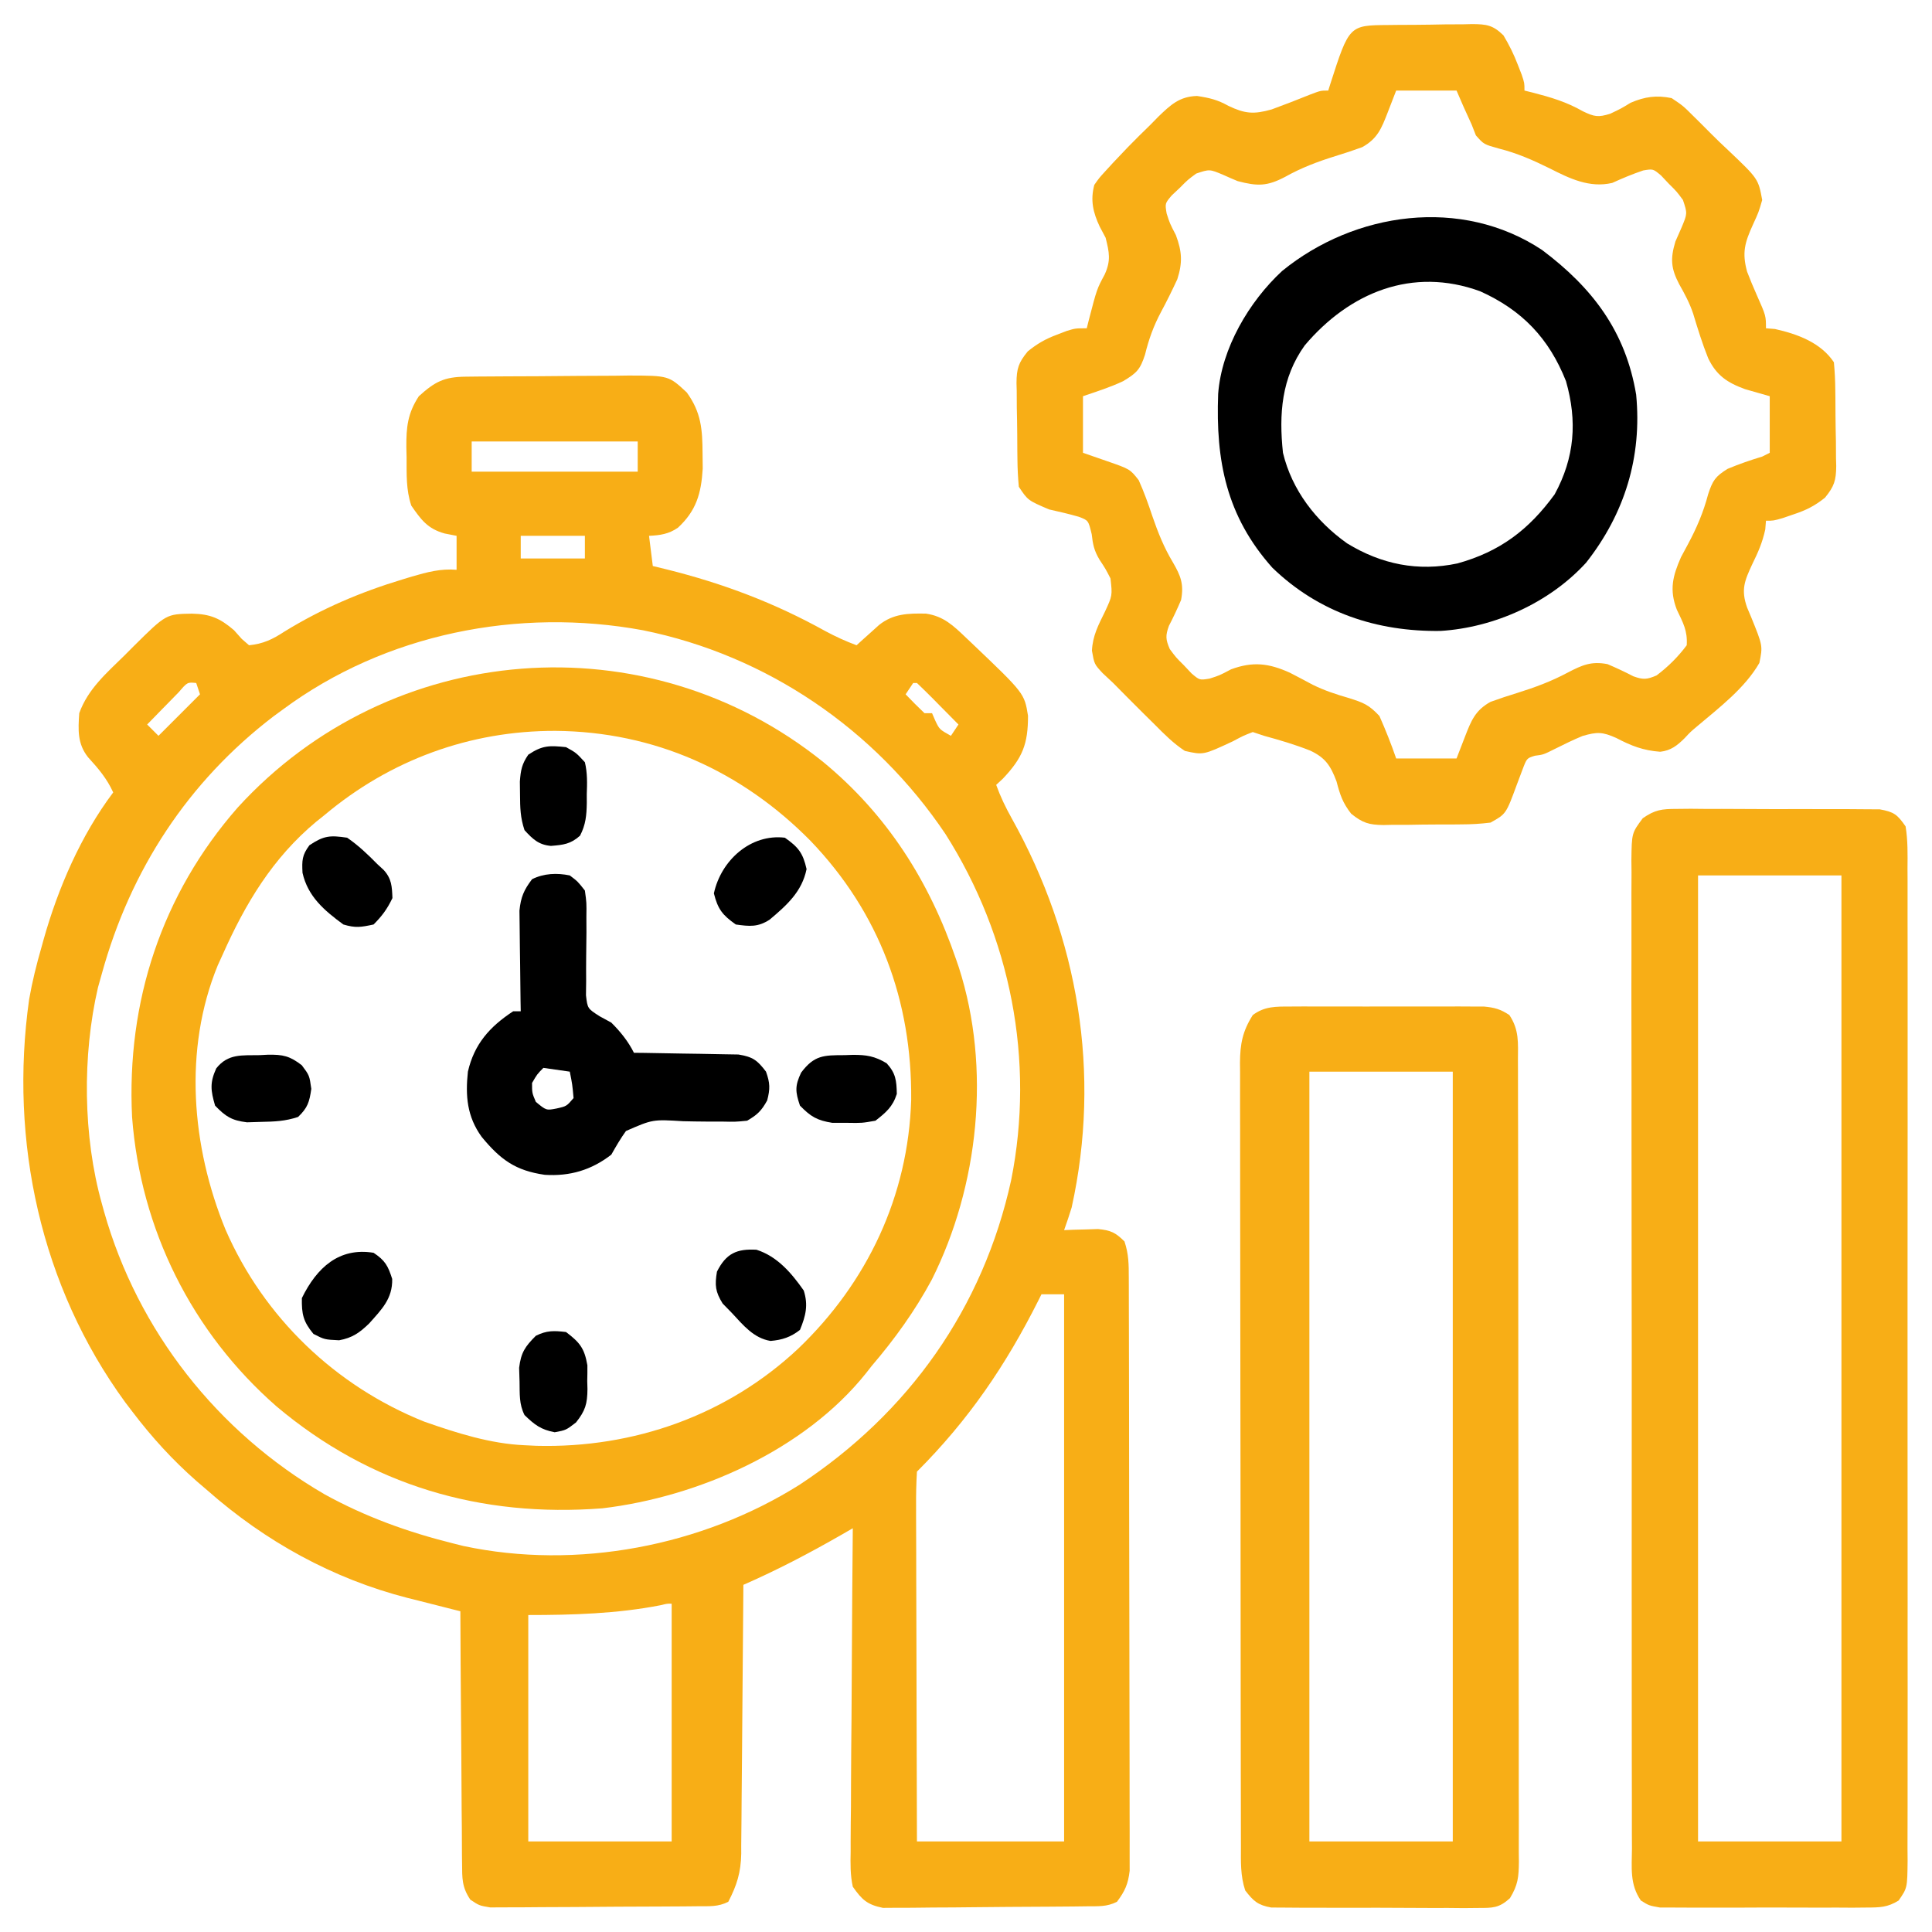 <?xml version="1.0" encoding="UTF-8"?>
<svg version="1.1" xmlns="http://www.w3.org/2000/svg" width="512" height="512">
<path d="M0 0 C1.713 -0.019 1.713 -0.019 3.46 -0.039 C5.319 -0.05 5.319 -0.05 7.216 -0.061 C8.486 -0.069 9.756 -0.077 11.065 -0.086 C13.759 -0.1 16.452 -0.111 19.146 -0.118 C22.587 -0.129 26.027 -0.164 29.468 -0.203 C32.759 -0.236 36.05 -0.24 39.341 -0.249 C40.572 -0.266 41.804 -0.284 43.072 -0.302 C53.761 -0.275 53.761 -0.275 58.544 4.177 C62.403 9.5 62.699 14.007 62.731 20.49 C62.746 21.764 62.76 23.039 62.774 24.353 C62.375 30.979 61.052 35.535 56.208 40.021 C53.765 41.718 51.472 42.038 48.544 42.177 C48.874 44.817 49.204 47.457 49.544 50.177 C51.34 50.614 51.34 50.614 53.173 51.06 C68.202 54.805 81.758 59.92 95.302 67.443 C98.017 68.895 100.661 70.111 103.544 71.177 C104.358 70.436 104.358 70.436 105.188 69.681 C105.904 69.04 106.619 68.4 107.356 67.74 C108.418 66.782 108.418 66.782 109.501 65.806 C113.296 62.78 117.26 62.7 121.942 62.794 C126.624 63.483 129.197 65.979 132.544 69.177 C133.06 69.665 133.575 70.153 134.106 70.656 C148.016 83.91 148.016 83.91 148.978 89.861 C148.988 97.383 147.53 101.025 142.294 106.552 C141.428 107.356 141.428 107.356 140.544 108.177 C141.67 111.313 143.059 114.183 144.681 117.083 C162.33 148.709 168.387 184.597 160.544 220.177 C159.914 222.189 159.262 224.195 158.544 226.177 C159.364 226.142 160.184 226.107 161.028 226.072 C162.645 226.031 162.645 226.031 164.294 225.99 C165.361 225.955 166.429 225.92 167.528 225.884 C170.891 226.211 172.18 226.808 174.544 229.177 C175.685 232.601 175.676 235.232 175.684 238.844 C175.689 239.866 175.689 239.866 175.693 240.908 C175.702 243.195 175.704 245.481 175.705 247.768 C175.71 249.406 175.715 251.044 175.72 252.681 C175.733 257.134 175.74 261.586 175.744 266.039 C175.747 268.82 175.751 271.6 175.756 274.381 C175.769 283.08 175.779 291.778 175.783 300.476 C175.787 310.522 175.805 320.568 175.834 330.613 C175.855 338.376 175.866 346.138 175.867 353.9 C175.868 358.538 175.874 363.175 175.892 367.812 C175.908 372.174 175.91 376.536 175.902 380.897 C175.901 382.498 175.905 384.099 175.915 385.7 C175.928 387.885 175.922 390.07 175.911 392.256 C175.913 393.479 175.914 394.702 175.916 395.962 C175.509 399.48 174.659 401.365 172.544 404.177 C169.827 405.535 167.654 405.334 164.613 405.37 C162.746 405.394 162.746 405.394 160.84 405.419 C159.475 405.43 158.109 405.441 156.743 405.45 C156.056 405.456 155.369 405.461 154.661 405.467 C151.025 405.493 147.388 405.513 143.751 405.527 C140.743 405.54 137.736 405.568 134.728 405.609 C131.094 405.658 127.462 405.683 123.828 405.69 C122.445 405.697 121.062 405.712 119.679 405.736 C117.74 405.768 115.802 405.765 113.863 405.76 C112.761 405.769 111.659 405.777 110.523 405.785 C106.364 404.936 104.981 403.642 102.544 400.177 C101.858 397.07 101.911 394.06 101.976 390.889 C101.975 389.498 101.975 389.498 101.974 388.079 C101.978 385.021 102.016 381.965 102.056 378.907 C102.065 376.785 102.072 374.662 102.077 372.539 C102.096 366.958 102.145 361.377 102.201 355.795 C102.252 350.098 102.275 344.4 102.3 338.702 C102.353 327.527 102.439 316.352 102.544 305.177 C101.54 305.757 100.536 306.337 99.501 306.935 C91.013 311.797 82.517 316.259 73.544 320.177 C73.538 321.126 73.532 322.075 73.526 323.053 C73.469 332.013 73.396 340.973 73.308 349.933 C73.264 354.539 73.224 359.145 73.198 363.751 C73.171 368.199 73.131 372.647 73.081 377.095 C73.064 378.789 73.053 380.483 73.046 382.177 C73.037 384.556 73.009 386.935 72.976 389.314 C72.978 390.009 72.979 390.704 72.981 391.42 C72.886 396.406 71.811 399.819 69.544 404.177 C66.799 405.549 64.578 405.327 61.505 405.354 C60.237 405.367 58.969 405.38 57.662 405.393 C56.271 405.401 54.88 405.409 53.489 405.415 C52.79 405.419 52.091 405.423 51.37 405.428 C47.67 405.448 43.97 405.463 40.269 405.472 C36.447 405.483 32.625 405.518 28.803 405.557 C25.863 405.583 22.924 405.592 19.985 405.595 C18.576 405.6 17.167 405.612 15.758 405.63 C13.786 405.655 11.814 405.651 9.841 405.647 C8.719 405.653 7.597 405.659 6.441 405.665 C3.544 405.177 3.544 405.177 1.184 403.601 C-1.069 400.272 -0.975 397.936 -1.002 393.93 C-1.012 393.208 -1.023 392.485 -1.033 391.741 C-1.063 389.36 -1.064 386.98 -1.065 384.599 C-1.08 382.945 -1.097 381.292 -1.116 379.639 C-1.159 375.292 -1.179 370.946 -1.194 366.599 C-1.214 362.161 -1.256 357.724 -1.296 353.286 C-1.371 344.583 -1.421 335.88 -1.456 327.177 C-2.427 326.934 -2.427 326.934 -3.417 326.687 C-6.4 325.936 -9.381 325.176 -12.362 324.415 C-13.38 324.161 -14.397 323.907 -15.445 323.645 C-35.236 318.567 -53.162 308.668 -68.456 295.177 C-69.382 294.384 -70.307 293.591 -71.261 292.775 C-77.738 287.096 -83.254 281.036 -88.456 274.177 C-89.049 273.4 -89.642 272.622 -90.253 271.822 C-112.677 241.117 -121.027 202.561 -115.737 165.021 C-114.912 160.328 -113.781 155.751 -112.456 151.177 C-112.274 150.518 -112.092 149.86 -111.905 149.181 C-108.055 135.502 -102.026 121.571 -93.456 110.177 C-95.143 106.468 -97.394 103.849 -100.116 100.861 C-102.974 97.269 -102.754 93.577 -102.456 89.177 C-100.148 82.781 -95.267 78.582 -90.519 73.927 C-89.707 73.112 -88.896 72.298 -88.06 71.458 C-79.432 62.909 -79.432 62.909 -72.581 62.802 C-67.78 62.901 -65.164 63.999 -61.456 67.177 C-60.435 68.322 -60.435 68.322 -59.394 69.49 C-58.754 70.046 -58.115 70.603 -57.456 71.177 C-53.702 70.808 -51.202 69.6 -48.081 67.552 C-38.154 61.45 -27.965 57.111 -16.831 53.74 C-15.551 53.351 -15.551 53.351 -14.246 52.954 C-10.235 51.792 -6.678 50.824 -2.456 51.177 C-2.456 48.207 -2.456 45.237 -2.456 42.177 C-3.508 41.971 -4.56 41.765 -5.644 41.552 C-10.139 40.285 -11.831 37.96 -14.456 34.177 C-15.878 29.912 -15.681 25.832 -15.706 21.365 C-15.727 20.474 -15.747 19.584 -15.769 18.667 C-15.8 13.403 -15.431 9.714 -12.456 5.177 C-8.149 1.29 -5.734 0.056 0 0 Z M1.544 17.177 C1.544 19.817 1.544 22.457 1.544 25.177 C16.064 25.177 30.584 25.177 45.544 25.177 C45.544 22.537 45.544 19.897 45.544 17.177 C31.024 17.177 16.504 17.177 1.544 17.177 Z M14.544 42.177 C14.544 44.157 14.544 46.137 14.544 48.177 C20.154 48.177 25.764 48.177 31.544 48.177 C31.544 46.197 31.544 44.217 31.544 42.177 C25.934 42.177 20.324 42.177 14.544 42.177 Z M-48.456 88.177 C-49.282 88.78 -50.109 89.384 -50.96 90.005 C-73.662 107.35 -88.878 130.721 -96.456 158.177 C-96.796 159.389 -97.137 160.6 -97.487 161.849 C-101.67 179.897 -101.467 201.335 -96.456 219.177 C-96.263 219.878 -96.069 220.578 -95.87 221.3 C-86.94 252.86 -65.842 279.678 -37.456 296.177 C-26.624 302.151 -15.433 306.183 -3.456 309.177 C-2.518 309.412 -1.579 309.646 -0.612 309.888 C29.428 316.285 62.529 309.949 88.423 293.659 C117.371 274.6 137.076 246.836 144.517 212.904 C150.844 181.229 144.385 148.417 127.095 121.193 C108.453 93.443 79.733 73.835 46.942 67.204 C13.959 61.114 -21.307 68.078 -48.456 88.177 Z M-76.058 83.583 C-77.071 84.609 -78.078 85.641 -79.081 86.677 C-79.597 87.202 -80.112 87.726 -80.644 88.267 C-81.919 89.566 -83.188 90.871 -84.456 92.177 C-83.466 93.167 -82.476 94.157 -81.456 95.177 C-77.826 91.547 -74.196 87.917 -70.456 84.177 C-70.786 83.187 -71.116 82.197 -71.456 81.177 C-73.802 80.951 -73.802 80.951 -76.058 83.583 Z M118.544 81.177 C117.554 82.662 117.554 82.662 116.544 84.177 C118.167 85.886 119.837 87.551 121.544 89.177 C122.204 89.177 122.864 89.177 123.544 89.177 C123.812 89.796 124.08 90.415 124.356 91.052 C125.5 93.477 125.5 93.477 128.544 95.177 C129.204 94.187 129.864 93.197 130.544 92.177 C128.734 90.341 126.922 88.508 125.106 86.677 C124.59 86.152 124.074 85.628 123.542 85.087 C122.228 83.765 120.888 82.469 119.544 81.177 C119.214 81.177 118.884 81.177 118.544 81.177 Z M152.544 243.177 C152.293 243.679 152.043 244.182 151.785 244.699 C143.088 262.002 133.244 276.477 119.544 290.177 C119.355 293.281 119.292 296.296 119.317 299.4 C119.317 300.356 119.316 301.312 119.316 302.298 C119.317 305.468 119.333 308.639 119.349 311.81 C119.352 314.004 119.355 316.198 119.357 318.393 C119.365 324.176 119.385 329.96 119.407 335.743 C119.427 341.642 119.436 347.54 119.446 353.439 C119.468 365.018 119.503 376.598 119.544 388.177 C132.414 388.177 145.284 388.177 158.544 388.177 C158.544 340.327 158.544 292.477 158.544 243.177 C156.564 243.177 154.584 243.177 152.544 243.177 Z M51.595 325.579 C40.099 327.826 28.239 328.177 16.544 328.177 C16.544 347.977 16.544 367.777 16.544 388.177 C29.084 388.177 41.624 388.177 54.544 388.177 C54.544 367.387 54.544 346.597 54.544 325.177 C53.375 325.143 53.375 325.143 51.595 325.579 Z " fill="#f8ae16" transform="translate(123.456,99.823)"/>
<path d="M0 0 C0.787 -0.009 1.573 -0.018 2.384 -0.027 C4.05 -0.042 5.716 -0.051 7.382 -0.054 C9.929 -0.066 12.473 -0.115 15.02 -0.166 C16.638 -0.175 18.257 -0.183 19.875 -0.188 C21.016 -0.217 21.016 -0.217 22.18 -0.247 C26.04 -0.214 27.692 0.002 30.503 2.743 C32.034 5.31 33.256 7.768 34.32 10.559 C34.655 11.418 34.991 12.278 35.336 13.164 C36.07 15.371 36.07 15.371 36.07 17.371 C36.76 17.541 37.45 17.711 38.16 17.887 C43.006 19.136 47.219 20.375 51.57 22.871 C54.553 24.301 55.59 24.523 58.793 23.512 C61.625 22.171 61.625 22.171 64.199 20.605 C67.952 18.992 71.048 18.556 75.07 19.371 C78.125 21.426 78.125 21.426 80.945 24.246 C81.449 24.741 81.952 25.237 82.47 25.747 C83.507 26.771 84.536 27.804 85.557 28.844 C87.005 30.305 88.487 31.716 89.992 33.117 C98.034 40.752 98.034 40.752 99.07 46.371 C98.137 49.59 98.137 49.59 96.633 52.871 C94.468 57.62 93.672 60.29 95.07 65.371 C95.87 67.455 96.725 69.519 97.633 71.559 C100.07 77.048 100.07 77.048 100.07 80.371 C101.246 80.464 101.246 80.464 102.445 80.559 C108.439 81.902 114.595 84.158 118.07 89.371 C118.301 91.854 118.422 94.222 118.441 96.707 C118.45 97.423 118.459 98.14 118.469 98.878 C118.483 100.392 118.492 101.907 118.496 103.422 C118.508 105.732 118.557 108.039 118.607 110.348 C118.617 111.822 118.624 113.296 118.629 114.77 C118.648 115.456 118.668 116.143 118.688 116.85 C118.652 120.688 118.169 122.25 115.712 125.261 C112.964 127.456 110.709 128.581 107.383 129.684 C106.43 130.01 105.478 130.336 104.496 130.672 C102.07 131.371 102.07 131.371 100.07 131.371 C100.008 132.134 99.947 132.897 99.883 133.684 C99.113 137.178 98.015 139.684 96.445 142.871 C94.4 147.281 93.392 149.632 95.07 154.371 C95.427 155.215 95.784 156.06 96.152 156.93 C99.24 164.539 99.24 164.539 98.32 169.059 C94.486 175.724 87.733 180.859 81.934 185.758 C80.078 187.314 80.078 187.314 78.551 188.953 C76.577 190.927 74.872 192.283 72.051 192.594 C67.558 192.271 64.342 191.014 60.383 188.934 C56.733 187.318 55.376 187.283 51.465 188.41 C48.964 189.441 46.597 190.608 44.172 191.82 C41.07 193.371 41.07 193.371 38.844 193.648 C36.686 194.303 36.686 194.303 35.508 197.426 C35.014 198.693 34.535 199.967 34.07 201.246 C31.188 209.085 31.188 209.085 27.07 211.371 C24.439 211.687 22.049 211.839 19.418 211.84 C18.681 211.847 17.944 211.855 17.184 211.863 C15.628 211.874 14.073 211.877 12.517 211.872 C10.143 211.871 7.773 211.913 5.4 211.957 C3.885 211.962 2.37 211.965 0.855 211.965 C0.15 211.981 -0.555 211.998 -1.282 212.015 C-5.159 211.96 -6.797 211.478 -9.853 209.015 C-12.12 206.129 -12.821 203.958 -13.742 200.434 C-15.324 196.251 -16.705 194.178 -20.699 192.293 C-24.7 190.706 -28.78 189.505 -32.93 188.371 C-33.92 188.041 -34.91 187.711 -35.93 187.371 C-38.476 188.362 -38.476 188.362 -41.18 189.809 C-49.044 193.477 -49.044 193.477 -53.93 192.371 C-56.954 190.388 -59.392 187.935 -61.93 185.371 C-62.846 184.467 -63.763 183.564 -64.707 182.633 C-67.47 179.9 -70.2 177.137 -72.93 174.371 C-73.851 173.509 -74.773 172.646 -75.723 171.758 C-77.93 169.371 -77.93 169.371 -78.555 165.809 C-78.369 161.868 -76.849 159 -75.117 155.496 C-73.128 151.202 -73.128 151.202 -73.641 146.66 C-74.959 144.101 -74.959 144.101 -76.547 141.695 C-77.983 139.281 -78.306 137.687 -78.617 134.934 C-79.5 131.28 -79.5 131.28 -82.059 130.316 C-84.666 129.563 -87.282 128.968 -89.93 128.371 C-95.53 125.971 -95.53 125.971 -97.93 122.371 C-98.161 119.888 -98.281 117.52 -98.301 115.035 C-98.31 114.319 -98.319 113.602 -98.328 112.864 C-98.343 111.35 -98.352 109.835 -98.355 108.32 C-98.367 106.011 -98.416 103.704 -98.467 101.395 C-98.476 99.921 -98.483 98.447 -98.488 96.973 C-98.508 96.286 -98.527 95.599 -98.547 94.892 C-98.512 91.043 -98.03 89.494 -95.555 86.481 C-92.991 84.421 -90.874 83.199 -87.805 82.059 C-86.956 81.732 -86.108 81.406 -85.234 81.07 C-82.93 80.371 -82.93 80.371 -79.93 80.371 C-79.748 79.647 -79.566 78.922 -79.379 78.176 C-77.239 69.946 -77.239 69.946 -75.18 66.121 C-73.495 62.416 -73.952 60.282 -74.93 56.371 C-75.445 55.402 -75.961 54.432 -76.492 53.434 C-78.279 49.627 -79.003 46.444 -77.93 42.371 C-76.616 40.5 -76.616 40.5 -74.887 38.613 C-74.252 37.92 -73.616 37.226 -72.962 36.511 C-72.291 35.805 -71.621 35.099 -70.93 34.371 C-70.287 33.694 -69.645 33.018 -68.983 32.321 C-67.02 30.301 -65.014 28.333 -62.992 26.371 C-62.328 25.692 -61.663 25.012 -60.979 24.312 C-57.722 21.173 -55.373 18.939 -50.711 18.805 C-47.39 19.302 -45.253 19.818 -42.367 21.434 C-38.011 23.505 -35.705 23.724 -30.93 22.371 C-27.503 21.112 -24.105 19.804 -20.723 18.43 C-17.93 17.371 -17.93 17.371 -15.93 17.371 C-15.748 16.791 -15.566 16.211 -15.379 15.613 C-10.378 0.073 -10.378 0.073 0 0 Z M2.07 17.371 C1.328 19.289 0.585 21.207 -0.18 23.184 C-1.819 27.418 -2.896 30.133 -6.93 32.371 C-9.282 33.229 -11.661 34.014 -14.055 34.746 C-18.773 36.216 -23.034 37.82 -27.367 40.246 C-32.148 42.763 -34.703 42.742 -39.93 41.371 C-41.189 40.851 -42.439 40.31 -43.68 39.746 C-47.379 38.179 -47.379 38.179 -50.93 39.371 C-53.172 41.027 -53.172 41.027 -55.242 43.121 C-55.96 43.797 -56.678 44.472 -57.418 45.168 C-59.201 47.279 -59.201 47.279 -58.762 49.93 C-57.921 52.567 -57.921 52.567 -56.305 55.684 C-54.664 60.084 -54.52 62.98 -55.93 67.371 C-57.285 70.301 -58.695 73.167 -60.224 76.008 C-62.23 79.767 -63.48 83.249 -64.492 87.371 C-65.772 91.292 -66.668 92.214 -70.285 94.383 C-73.763 96.025 -77.245 97.109 -80.93 98.371 C-80.93 103.321 -80.93 108.271 -80.93 113.371 C-78.847 114.093 -76.763 114.815 -74.617 115.559 C-68.464 117.691 -68.464 117.691 -66.16 120.625 C-64.762 123.745 -63.629 126.875 -62.555 130.121 C-61.055 134.48 -59.49 138.419 -57.117 142.371 C-55.038 145.95 -54.14 148.158 -54.93 152.371 C-55.922 154.708 -56.979 156.971 -58.152 159.223 C-59.102 161.847 -59.024 162.818 -57.93 165.371 C-56.274 167.613 -56.274 167.613 -54.18 169.684 C-53.504 170.402 -52.829 171.12 -52.133 171.859 C-50.021 173.642 -50.021 173.642 -47.367 173.203 C-44.741 172.367 -44.741 172.367 -41.68 170.746 C-35.905 168.629 -31.708 169.117 -26.109 171.645 C-24.085 172.686 -22.071 173.748 -20.066 174.828 C-16.891 176.39 -13.824 177.391 -10.43 178.371 C-6.601 179.589 -5.164 180.119 -2.367 183.121 C-0.724 186.836 0.746 190.53 2.07 194.371 C7.35 194.371 12.63 194.371 18.07 194.371 C18.813 192.453 19.555 190.535 20.32 188.559 C21.96 184.324 23.037 181.609 27.07 179.371 C29.422 178.513 31.801 177.729 34.195 176.996 C38.913 175.518 43.26 173.908 47.633 171.559 C51.369 169.617 53.794 168.552 58.07 169.371 C60.406 170.364 62.671 171.421 64.922 172.594 C67.545 173.543 68.518 173.46 71.07 172.371 C74.156 170.05 76.754 167.463 79.07 164.371 C79.309 160.47 78.112 158.46 76.445 154.934 C74.435 149.726 75.323 146.059 77.559 141.012 C78.161 139.893 78.763 138.774 79.383 137.621 C81.723 133.26 83.498 129.109 84.758 124.309 C85.947 120.719 86.644 119.634 89.91 117.617 C92.934 116.355 95.934 115.313 99.07 114.371 C99.73 114.041 100.39 113.711 101.07 113.371 C101.07 108.421 101.07 103.471 101.07 98.371 C98.905 97.752 96.739 97.134 94.508 96.496 C89.832 94.785 86.954 92.876 84.758 88.316 C83.203 84.445 81.977 80.476 80.773 76.484 C79.846 73.697 78.519 71.232 77.07 68.684 C74.903 64.521 74.678 61.983 76.07 57.371 C76.599 56.136 77.141 54.907 77.695 53.684 C79.261 49.944 79.261 49.944 78.07 46.371 C76.415 44.129 76.415 44.129 74.32 42.059 C73.645 41.341 72.969 40.623 72.273 39.883 C70.167 38.103 70.167 38.103 67.547 38.539 C64.72 39.489 62.039 40.611 59.328 41.848 C53.294 43.247 48.033 40.678 42.758 37.996 C38.324 35.81 34.138 33.963 29.32 32.746 C25.3 31.632 25.3 31.632 23.195 29.246 C22.824 28.297 22.453 27.349 22.07 26.371 C21.344 24.765 20.615 23.161 19.883 21.559 C19.285 20.177 18.687 18.795 18.07 17.371 C12.79 17.371 7.51 17.371 2.07 17.371 Z " fill="#f8ae16" transform="translate(367.93,6.629)"/>
<path d="M0 0 C16.954 13.972 28.134 31.615 35.209 52.309 C35.448 53.005 35.687 53.701 35.933 54.417 C44.527 81.101 41.238 112.302 28.761 137.199 C24.303 145.474 18.941 152.917 12.834 160.059 C12.357 160.669 11.88 161.278 11.389 161.906 C-4.904 182.342 -33.07 194.756 -58.525 197.778 C-90.766 200.268 -119.993 191.709 -144.845 170.805 C-167.325 151.161 -180.92 123.852 -183.166 94.059 C-184.664 63.53 -175.305 35.031 -155.166 12.059 C-114.746 -32.244 -46.853 -37.706 0 0 Z M-132.166 14.059 C-132.894 14.641 -133.622 15.224 -134.373 15.824 C-145.932 25.46 -153.125 37.485 -159.166 51.059 C-159.587 51.981 -160.009 52.902 -160.443 53.852 C-169.628 76.209 -167.403 101.981 -158.396 123.936 C-148.233 147.239 -129.239 165.4 -105.72 174.813 C-97.198 177.8 -88.237 180.669 -79.166 181.059 C-78.105 181.11 -77.044 181.162 -75.951 181.215 C-50.229 181.863 -25.457 173.132 -6.634 155.465 C11.704 137.907 22.537 114.998 23.309 89.506 C23.531 63.27 14.874 39.875 -3.416 20.844 C-21.713 2.312 -44.855 -8.053 -70.978 -8.254 C-93.619 -8.307 -114.79 -0.541 -132.166 14.059 Z " fill="#f8ae16" transform="translate(218.166,201.941)"/>
<path d="M0 0 C1.872 -0.019 1.872 -0.019 3.782 -0.038 C5.135 -0.026 6.488 -0.012 7.842 0.002 C9.237 0.001 10.633 -0.001 12.029 -0.005 C14.948 -0.008 17.867 0.007 20.787 0.034 C24.525 0.068 28.262 0.062 32.001 0.044 C34.881 0.033 37.76 0.042 40.64 0.057 C42.019 0.062 43.397 0.062 44.775 0.055 C46.702 0.05 48.628 0.073 50.555 0.098 C51.65 0.104 52.745 0.11 53.874 0.116 C57.643 0.8 58.51 1.466 60.713 4.631 C61.328 8.344 61.252 12.035 61.221 15.791 C61.227 16.943 61.233 18.095 61.239 19.282 C61.253 22.481 61.248 25.679 61.236 28.878 C61.227 32.327 61.24 35.776 61.251 39.226 C61.269 45.983 61.265 52.74 61.254 59.497 C61.245 64.988 61.244 70.479 61.248 75.97 C61.249 76.751 61.249 77.532 61.25 78.337 C61.251 79.923 61.252 81.51 61.254 83.096 C61.265 97.978 61.252 112.86 61.23 127.742 C61.213 140.517 61.216 153.291 61.234 166.066 C61.256 180.894 61.264 195.722 61.252 210.55 C61.25 212.131 61.249 213.711 61.248 215.292 C61.247 216.07 61.247 216.847 61.246 217.649 C61.243 223.134 61.248 228.62 61.258 234.105 C61.269 240.789 61.266 247.472 61.245 254.155 C61.234 257.566 61.23 260.977 61.243 264.388 C61.254 268.083 61.241 271.777 61.221 275.471 C61.23 276.554 61.238 277.637 61.248 278.753 C61.171 285.971 61.171 285.971 58.861 289.297 C55.942 291.11 53.876 291.139 50.447 291.149 C49.179 291.161 47.911 291.174 46.604 291.187 C45.224 291.18 43.843 291.172 42.463 291.162 C41.043 291.165 39.623 291.169 38.204 291.174 C35.231 291.18 32.259 291.171 29.287 291.153 C25.48 291.13 21.674 291.143 17.868 291.167 C14.937 291.181 12.007 291.177 9.076 291.166 C7.673 291.164 6.269 291.167 4.866 291.176 C2.903 291.186 0.941 291.168 -1.022 291.149 C-2.138 291.145 -3.254 291.142 -4.404 291.139 C-7.287 290.631 -7.287 290.631 -9.435 289.294 C-12.417 285.007 -11.841 280.615 -11.802 275.516 C-11.809 274.369 -11.816 273.221 -11.823 272.039 C-11.838 268.854 -11.835 265.669 -11.825 262.484 C-11.818 259.049 -11.834 255.614 -11.847 252.179 C-11.869 245.449 -11.868 238.72 -11.86 231.99 C-11.854 226.521 -11.855 221.052 -11.862 215.583 C-11.862 214.805 -11.863 214.027 -11.864 213.226 C-11.866 211.646 -11.868 210.065 -11.87 208.485 C-11.886 193.661 -11.878 178.837 -11.861 164.012 C-11.846 150.446 -11.861 136.879 -11.89 123.313 C-11.919 109.388 -11.93 95.462 -11.92 81.537 C-11.919 79.962 -11.918 78.388 -11.917 76.813 C-11.917 76.038 -11.917 75.263 -11.916 74.465 C-11.914 69.002 -11.924 63.54 -11.938 58.078 C-11.956 51.421 -11.956 44.764 -11.933 38.107 C-11.922 34.71 -11.919 31.313 -11.937 27.916 C-11.953 24.234 -11.938 20.555 -11.916 16.873 C-11.927 15.797 -11.939 14.721 -11.951 13.613 C-11.861 6.401 -11.861 6.401 -8.933 2.468 C-5.706 0.228 -3.908 0.003 0 0 Z M5.713 17.631 C5.713 102.111 5.713 186.591 5.713 273.631 C18.253 273.631 30.793 273.631 43.713 273.631 C43.713 189.151 43.713 104.671 43.713 17.631 C31.173 17.631 18.633 17.631 5.713 17.631 Z " fill="#f8ae16" transform="translate(444.287,214.369)"/>
<path d="M0 0 C1.188 -0.006 2.376 -0.013 3.6 -0.019 C4.879 -0.015 6.159 -0.011 7.477 -0.007 C9.451 -0.01 9.451 -0.01 11.466 -0.013 C14.25 -0.016 17.034 -0.011 19.818 -0.002 C23.383 0.009 26.947 0.003 30.511 -0.009 C33.916 -0.018 37.321 -0.012 40.727 -0.007 C42.645 -0.013 42.645 -0.013 44.603 -0.019 C46.385 -0.01 46.385 -0.01 48.203 0 C49.248 0.002 50.293 0.003 51.37 0.005 C54.176 0.266 55.77 0.704 58.102 2.259 C60.744 6.223 60.385 9.64 60.369 14.242 C60.374 15.172 60.378 16.102 60.383 17.06 C60.395 20.19 60.394 23.32 60.392 26.45 C60.398 28.688 60.405 30.927 60.412 33.166 C60.43 39.256 60.435 45.347 60.436 51.438 C60.438 56.518 60.445 61.598 60.452 66.677 C60.468 77.974 60.474 89.271 60.472 100.568 C60.472 101.246 60.472 101.924 60.472 102.623 C60.472 103.301 60.472 103.98 60.472 104.68 C60.471 115.682 60.49 126.685 60.518 137.687 C60.547 148.982 60.561 160.276 60.559 171.571 C60.559 177.913 60.564 184.255 60.586 190.597 C60.605 196.561 60.605 202.525 60.591 208.489 C60.588 210.68 60.593 212.871 60.605 215.062 C60.621 218.049 60.611 221.035 60.596 224.022 C60.606 224.892 60.617 225.763 60.627 226.66 C60.581 230.697 60.397 232.774 58.251 236.297 C55.372 238.925 53.701 238.887 49.836 238.89 C48.568 238.902 47.3 238.915 45.993 238.928 C44.613 238.916 43.232 238.902 41.852 238.888 C40.432 238.889 39.012 238.891 37.593 238.895 C34.62 238.898 31.648 238.883 28.676 238.856 C24.869 238.822 21.063 238.828 17.257 238.846 C14.326 238.857 11.396 238.848 8.465 238.833 C7.062 238.828 5.658 238.828 4.255 238.835 C2.292 238.84 0.33 238.817 -1.633 238.792 C-2.749 238.786 -3.865 238.78 -5.015 238.773 C-8.559 238.141 -9.717 237.071 -11.898 234.259 C-13.21 230.324 -13.043 226.574 -13.039 222.472 C-13.042 221.563 -13.045 220.655 -13.048 219.718 C-13.057 216.66 -13.058 213.601 -13.06 210.543 C-13.064 208.355 -13.069 206.167 -13.075 203.98 C-13.088 198.027 -13.094 192.075 -13.099 186.122 C-13.102 182.405 -13.106 178.688 -13.11 174.971 C-13.125 162.679 -13.134 150.387 -13.138 138.095 C-13.138 137.432 -13.138 136.769 -13.139 136.086 C-13.139 135.423 -13.139 134.759 -13.139 134.075 C-13.143 123.322 -13.161 112.57 -13.184 101.817 C-13.208 90.776 -13.22 79.736 -13.221 68.696 C-13.222 62.497 -13.228 56.299 -13.246 50.1 C-13.263 44.27 -13.265 38.44 -13.256 32.61 C-13.255 30.47 -13.26 28.329 -13.27 26.188 C-13.282 23.267 -13.276 20.347 -13.266 17.426 C-13.274 16.578 -13.282 15.73 -13.29 14.856 C-13.249 9.918 -12.615 6.549 -9.898 2.259 C-6.77 -0.078 -3.824 0.006 0 0 Z M5.102 17.259 C5.102 84.579 5.102 151.899 5.102 221.259 C17.642 221.259 30.182 221.259 43.102 221.259 C43.102 153.939 43.102 86.619 43.102 17.259 C30.562 17.259 18.022 17.259 5.102 17.259 Z " fill="#f8ae16" transform="translate(341.898,266.741)"/>
<path d="M0 0 C13.343 10.019 22.135 21.547 24.934 38.34 C26.519 54.847 21.91 69.855 11.664 82.879 C1.96 93.495 -12.632 100.059 -26.891 100.957 C-43.758 101.19 -59.19 96.09 -71.48 84.203 C-83.687 70.512 -86.503 55.862 -85.839 38.152 C-84.959 26.078 -77.651 13.673 -68.883 5.562 C-49.663 -10.104 -21.381 -14.171 0 0 Z M-62.898 25.289 C-69.055 33.884 -69.764 43.449 -68.664 53.754 C-66.289 63.656 -59.894 71.908 -51.664 77.754 C-42.591 83.304 -32.878 85.282 -22.418 83.066 C-11.185 79.95 -3.524 74.184 3.336 64.754 C8.649 55.016 9.367 45.353 6.336 34.754 C1.843 23.416 -5.297 15.942 -16.414 10.941 C-34.388 4.374 -51.052 11.274 -62.898 25.289 Z " fill="#000000" transform="translate(408.664,66.246)"/>
<path d="M0 0 C2.104 1.587 2.104 1.587 4 4 C4.451 7.236 4.451 7.236 4.398 11.031 C4.403 12.413 4.408 13.794 4.414 15.176 C4.399 17.342 4.375 19.507 4.34 21.673 C4.313 23.773 4.323 25.869 4.336 27.969 C4.321 29.221 4.306 30.473 4.291 31.764 C4.702 35.268 4.702 35.268 7.939 37.337 C8.949 37.886 9.959 38.435 11 39 C13.4 41.383 15.481 43.961 17 47 C17.918 47.009 18.836 47.019 19.782 47.028 C23.197 47.072 26.611 47.134 30.025 47.208 C31.501 47.236 32.977 47.257 34.454 47.271 C36.579 47.292 38.703 47.339 40.828 47.391 C42.106 47.412 43.384 47.433 44.7 47.454 C48.516 48.085 49.691 48.962 52 52 C53.073 54.99 53.118 56.548 52.312 59.625 C50.786 62.387 49.722 63.41 47 65 C43.887 65.305 43.887 65.305 40.258 65.23 C38.944 65.23 37.631 65.229 36.277 65.229 C34.201 65.214 32.126 65.188 30.05 65.134 C21.964 64.636 21.964 64.636 14.885 67.729 C13.428 69.757 12.227 71.829 11 74 C5.719 78.088 0.014 79.765 -6.625 79.34 C-14.369 78.232 -18.375 75.341 -23.367 69.262 C-27.231 63.91 -27.696 58.414 -27 52 C-25.326 44.701 -21.248 40.093 -15 36 C-14.34 36 -13.68 36 -13 36 C-13.016 35.117 -13.031 34.235 -13.048 33.325 C-13.099 30.036 -13.136 26.747 -13.165 23.457 C-13.18 22.036 -13.2 20.615 -13.226 19.195 C-13.263 17.147 -13.28 15.099 -13.293 13.051 C-13.309 11.82 -13.324 10.589 -13.341 9.322 C-12.971 5.721 -12.169 3.865 -10 1 C-6.871 -0.565 -3.389 -0.697 0 0 Z M-7 51 C-8.668 52.695 -8.668 52.695 -10 55 C-10.006 57.635 -10.006 57.635 -9 60 C-6.241 62.296 -6.241 62.296 -3.438 61.75 C-0.85 61.162 -0.85 61.162 1 59 C0.677 55.403 0.677 55.403 0 52 C-2.31 51.67 -4.62 51.34 -7 51 Z " fill="#000000" transform="translate(151,232)"/>
<path d="M0 0 C3.065 2.043 3.822 3.441 4.938 6.938 C5.045 12.182 2.152 14.998 -1.188 18.75 C-3.724 21.201 -5.635 22.548 -9.125 23.188 C-13 23 -13 23 -15.938 21.5 C-18.652 18.209 -19.073 16.255 -19 12 C-15.047 3.929 -9.126 -1.496 0 0 Z " fill="#000000" transform="translate(99,332)"/>
<path d="M0 0 C3.576 2.511 4.783 4.043 5.75 8.312 C4.533 14.294 0.541 17.857 -4.02 21.703 C-7.132 23.742 -9.378 23.508 -13 23 C-16.536 20.517 -17.764 18.945 -18.812 14.75 C-16.911 5.973 -9.042 -1.091 0 0 Z " fill="#000000" transform="translate(208,222)"/>
<path d="M0 0 C0.712 -0.037 1.424 -0.075 2.158 -0.113 C6.16 -0.18 7.968 0.205 11.168 2.676 C13.188 5.375 13.188 5.375 13.688 8.938 C13.174 12.465 12.726 13.931 10.188 16.375 C6.751 17.52 3.933 17.615 0.312 17.688 C-0.902 17.725 -2.116 17.762 -3.367 17.801 C-7.422 17.3 -9.001 16.29 -11.812 13.375 C-12.978 9.367 -13.245 7.322 -11.5 3.5 C-8.363 -0.45 -4.705 0.092 0 0 Z " fill="#000000" transform="translate(68.812,279.625)"/>
<path d="M0 0 C2.695 1.492 2.695 1.492 5 4 C5.686 6.853 5.609 9.58 5.5 12.5 C5.504 13.639 5.504 13.639 5.508 14.801 C5.451 18.051 5.226 20.567 3.711 23.469 C1.208 25.709 -0.729 25.907 -3.996 26.172 C-7.261 25.892 -8.846 24.349 -11 22 C-12.111 18.667 -12.168 16.07 -12.188 12.562 C-12.202 11.429 -12.216 10.296 -12.23 9.129 C-12.007 6.092 -11.703 4.484 -10 2 C-6.263 -0.492 -4.427 -0.458 0 0 Z " fill="#000000" transform="translate(150,198)"/>
<path d="M0 0 C3.639 2.768 4.871 4.258 5.664 8.812 C5.677 10.208 5.664 11.605 5.625 13 C5.654 14.048 5.654 14.048 5.684 15.117 C5.646 19.06 5.117 20.852 2.648 23.965 C0 26 0 26 -3 26.562 C-6.659 25.876 -8.352 24.573 -11 22 C-12.461 19.078 -12.248 16.441 -12.312 13.188 C-12.35 11.964 -12.387 10.741 -12.426 9.48 C-11.93 5.426 -10.849 3.86 -8 1 C-5.111 -0.444 -3.204 -0.377 0 0 Z " fill="#000000" transform="translate(150,353)"/>
<path d="M0 0 C0.712 -0.024 1.424 -0.049 2.158 -0.074 C5.81 -0.094 8.007 0.267 11.16 2.152 C13.577 4.802 13.781 6.733 13.852 10.277 C12.774 13.683 10.977 15.203 8.188 17.375 C4.594 18.004 4.594 18.004 0.688 17.938 C-0.602 17.939 -1.891 17.94 -3.219 17.941 C-7.288 17.3 -8.963 16.299 -11.812 13.375 C-13.06 9.711 -13.175 8.136 -11.5 4.625 C-8.03 -0.002 -5.514 0.01 0 0 Z " fill="#000000" transform="translate(223.812,279.625)"/>
<path d="M0 0 C2.973 2.04 5.475 4.437 8 7 C8.554 7.512 9.109 8.024 9.68 8.551 C11.798 10.876 11.877 12.919 12 16 C10.626 18.879 9.25 20.75 7 23 C3.615 23.725 2.228 23.962 -1 23 C-6.076 19.283 -10.419 15.58 -11.832 9.305 C-12.001 5.986 -11.95 4.632 -10 2 C-6.157 -0.562 -4.566 -0.674 0 0 Z " fill="#000000" transform="translate(92,222)"/>
<path d="M0 0 C5.526 1.768 9.277 6.171 12.527 10.809 C13.759 14.675 13.067 17.494 11.527 21.246 C9.076 23.161 6.819 23.915 3.719 24.172 C-0.741 23.433 -3.511 20 -6.473 16.809 C-7.298 15.963 -8.123 15.117 -8.973 14.246 C-10.902 11.11 -11.077 9.432 -10.473 5.809 C-8.052 0.968 -5.214 -0.286 0 0 Z " fill="#000000" transform="translate(200.473,331.191)"/>
</svg>
